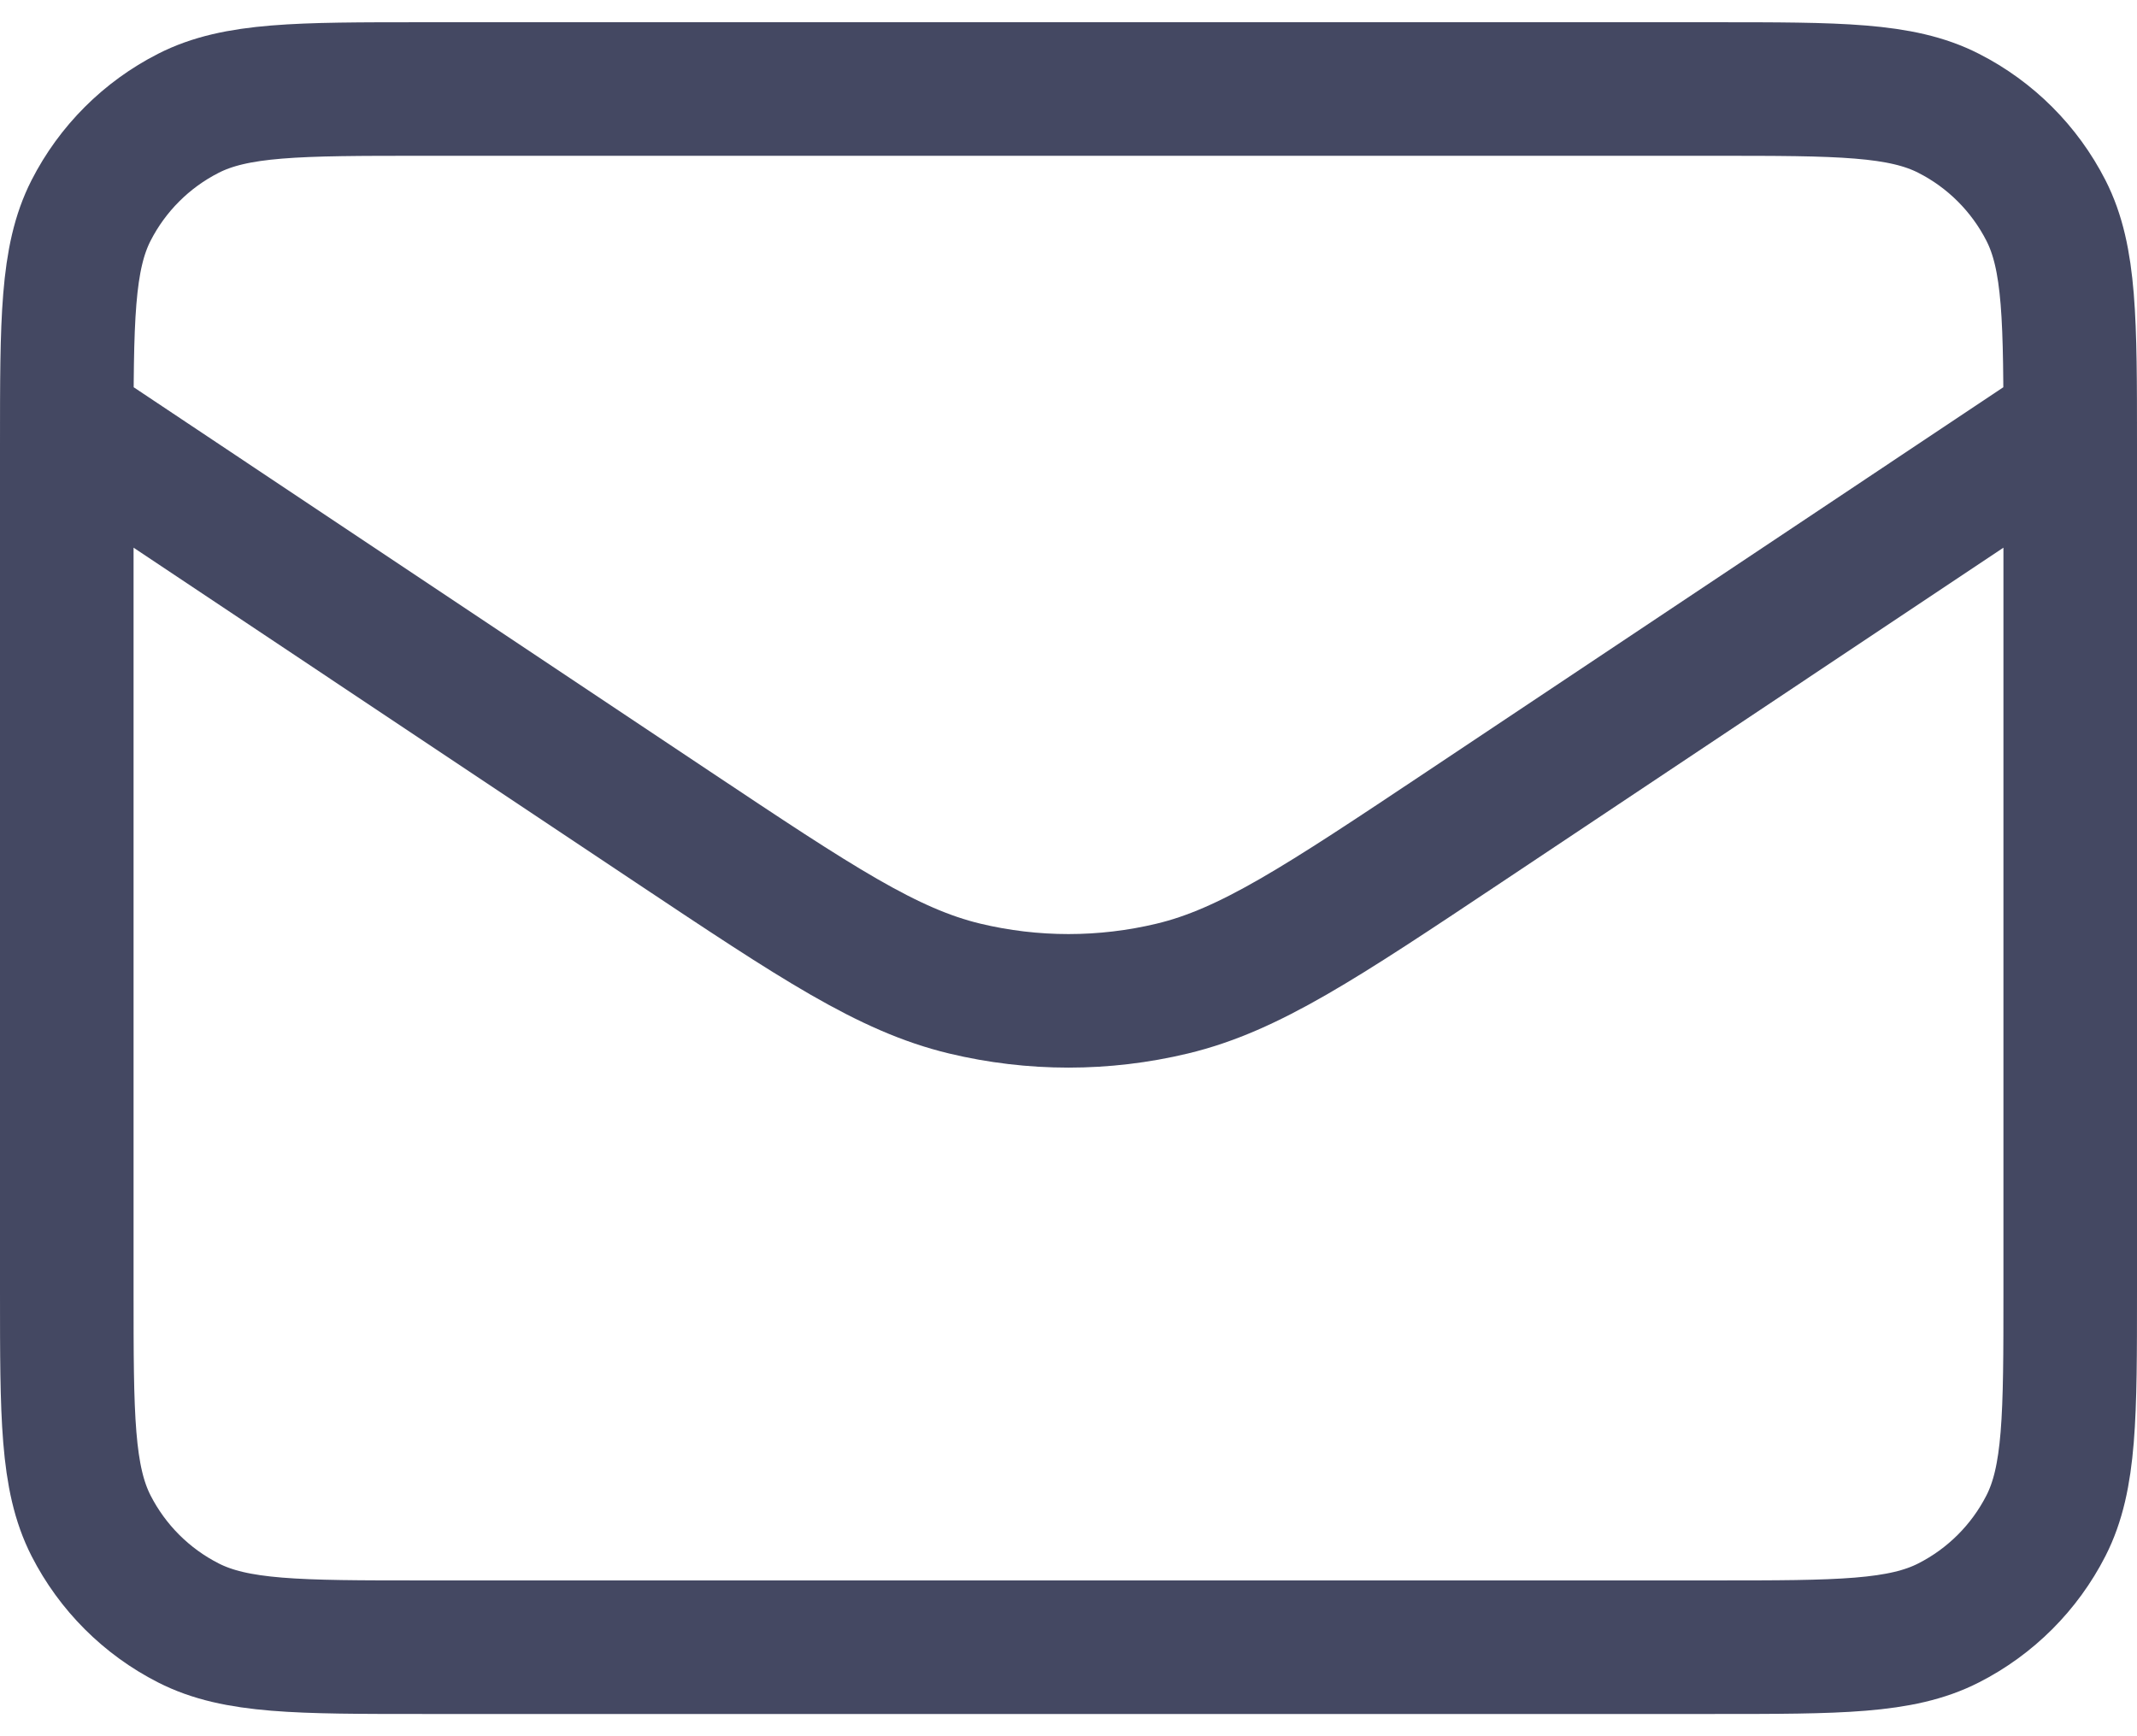 <svg width="32" height="26" viewBox="0 0 32 26" fill="none" xmlns="http://www.w3.org/2000/svg">
<path d="M1 6.333L10.083 12.389C12.222 13.814 13.291 14.527 14.446 14.804C15.468 15.049 16.532 15.049 17.554 14.804C18.709 14.527 19.779 13.814 21.917 12.389L31 6.333M6.333 24.667H25.667C27.534 24.667 28.467 24.667 29.18 24.303C29.807 23.984 30.317 23.474 30.637 22.847C31 22.134 31 21.2 31 19.333V6.667C31 4.8 31 3.866 30.637 3.153C30.317 2.526 29.807 2.016 29.18 1.697C28.467 1.333 27.534 1.333 25.667 1.333H6.333C4.466 1.333 3.533 1.333 2.82 1.697C2.193 2.016 1.683 2.526 1.363 3.153C1 3.866 1 4.8 1 6.667V19.333C1 21.2 1 22.134 1.363 22.847C1.683 23.474 2.193 23.984 2.82 24.303C3.533 24.667 4.466 24.667 6.333 24.667Z" stroke="#444862" stroke-width="2" stroke-linecap="round" stroke-linejoin="round"/>
</svg>
